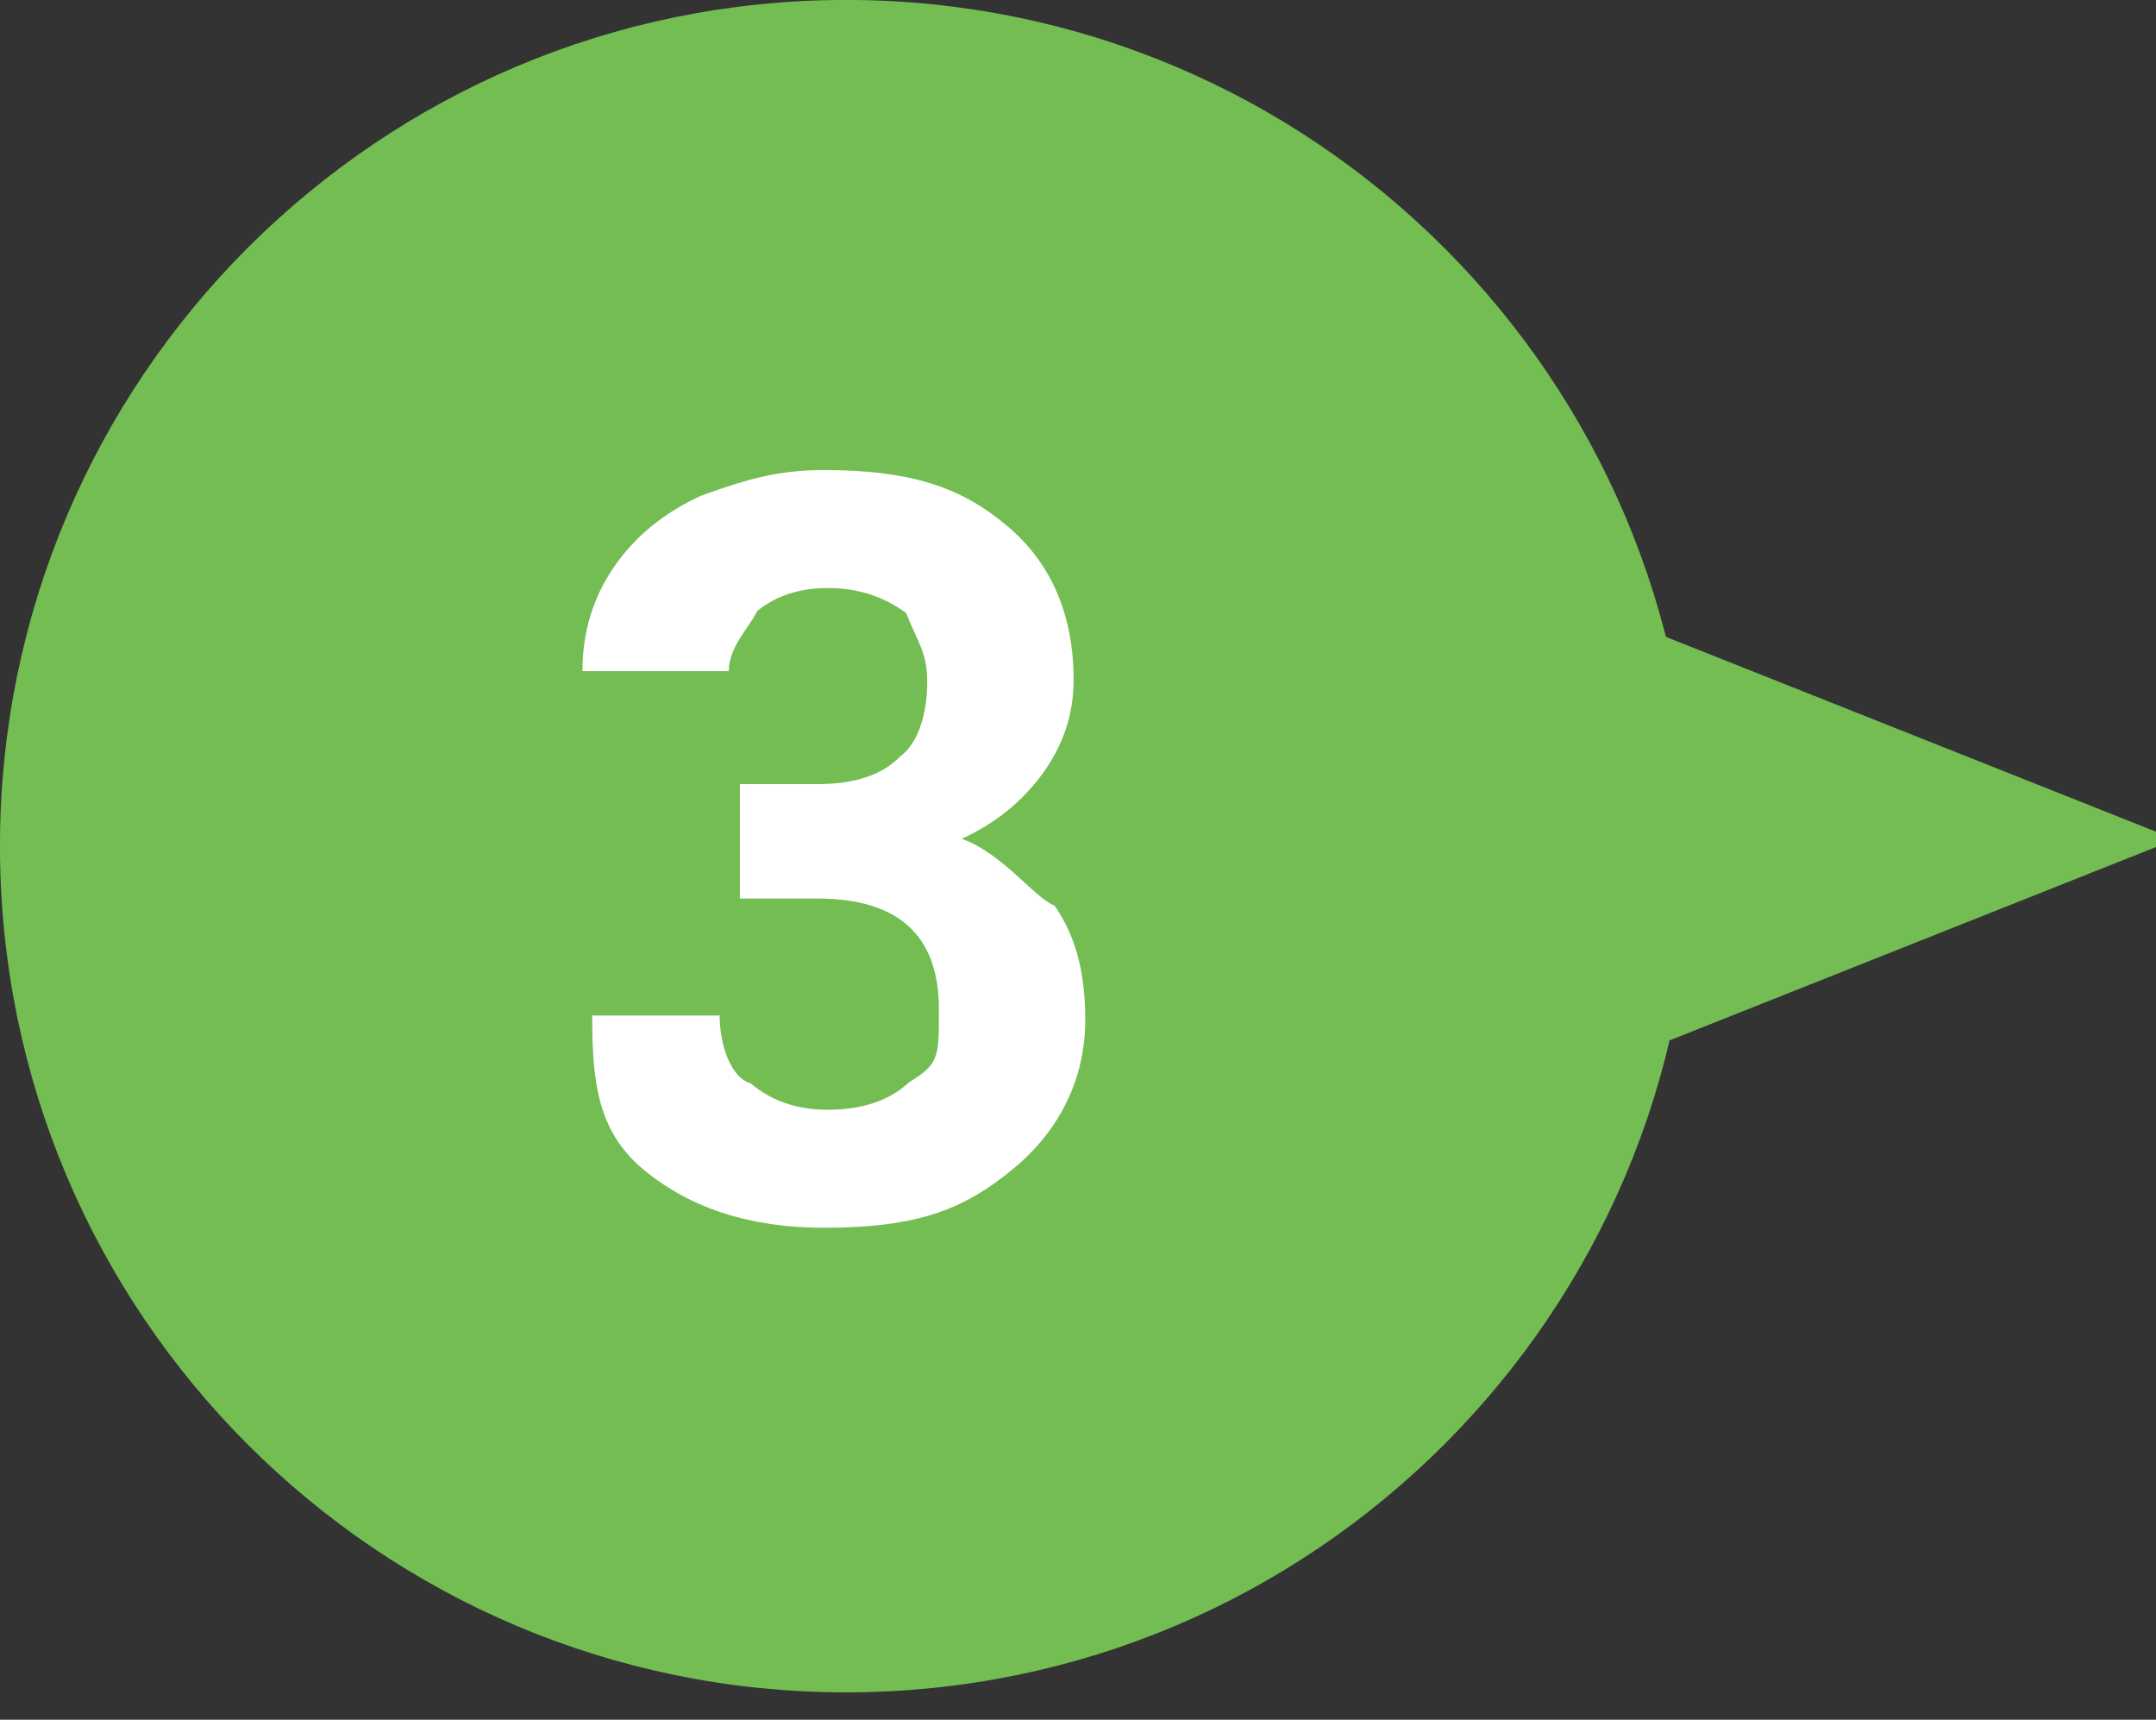 <svg xmlns="http://www.w3.org/2000/svg" xmlns:xlink="http://www.w3.org/1999/xlink" width="79px" height="63px">
  <rect width="100%" height="100%" fill="#333333" stroke="none"/>
  <path fill-rule="evenodd" stroke="rgb(115, 189, 83)" stroke-width="2px" stroke-linecap="butt" stroke-linejoin="miter"
    fill="rgb(115, 189, 83)"
    d="M30.997,0.998 C47.567,0.998 60.998,14.429 60.998,30.998 C60.998,47.566 47.567,60.998 30.997,60.998 C14.429,60.998 0.999,47.566 0.999,30.998 C0.999,14.429 14.429,0.998 30.997,0.998 Z" />
  <path fill-rule="evenodd" stroke="rgb(115, 189, 83)" stroke-width="2px" stroke-linecap="butt" stroke-linejoin="miter"
    fill="rgb(115, 189, 83)" d="M76.999,30.749 L57.499,38.499 L57.499,22.999 L76.999,30.749 Z" />
  <path fill-rule="evenodd" fill="rgb(255, 255, 255)"
    d="M27.111,32.917 L29.950,32.917 C32.919,32.917 34.403,34.266 34.403,36.962 C34.403,38.76 34.41,38.969 33.318,39.643 C32.594,40.318 31.595,40.655 30.321,40.655 C29.208,40.655 28.271,40.333 27.510,39.690 C26.749,39.47 26.369,38.218 26.369,37.204 L21.7,37.204 C21.7,39.541 21.863,41.422 23.577,42.844 C25.290,44.267 27.495,44.978 30.191,44.978 C33.73,44.978 35.390,44.254 37.140,42.807 C38.890,41.360 39.766,39.436 39.766,37.37 C39.766,35.552 39.391,34.266 38.643,33.177 C37.894,32.89 36.760,31.272 35.238,30.728 C36.463,30.171 37.452,29.373 38.207,28.334 C38.961,27.295 39.339,26.157 39.339,24.920 C39.339,22.521 38.528,20.637 36.908,19.270 C35.287,17.904 33.49,17.220 30.191,17.220 C28.546,17.220 27.40,17.536 25.673,18.166 C24.306,18.797 23.243,19.673 22.482,20.792 C21.721,21.912 21.341,23.176 21.341,24.586 L26.703,24.586 C26.703,23.684 27.49,22.951 27.742,22.388 C28.435,21.825 29.294,21.543 30.321,21.543 C31.459,21.543 32.353,21.847 33.2,22.453 C33.652,23.59 33.976,23.906 33.976,24.995 C33.976,26.120 33.649,27.23 32.993,27.704 C32.337,28.384 31.329,28.724 29.969,28.724 L27.111,28.724 L27.111,32.917 Z" />
</svg>